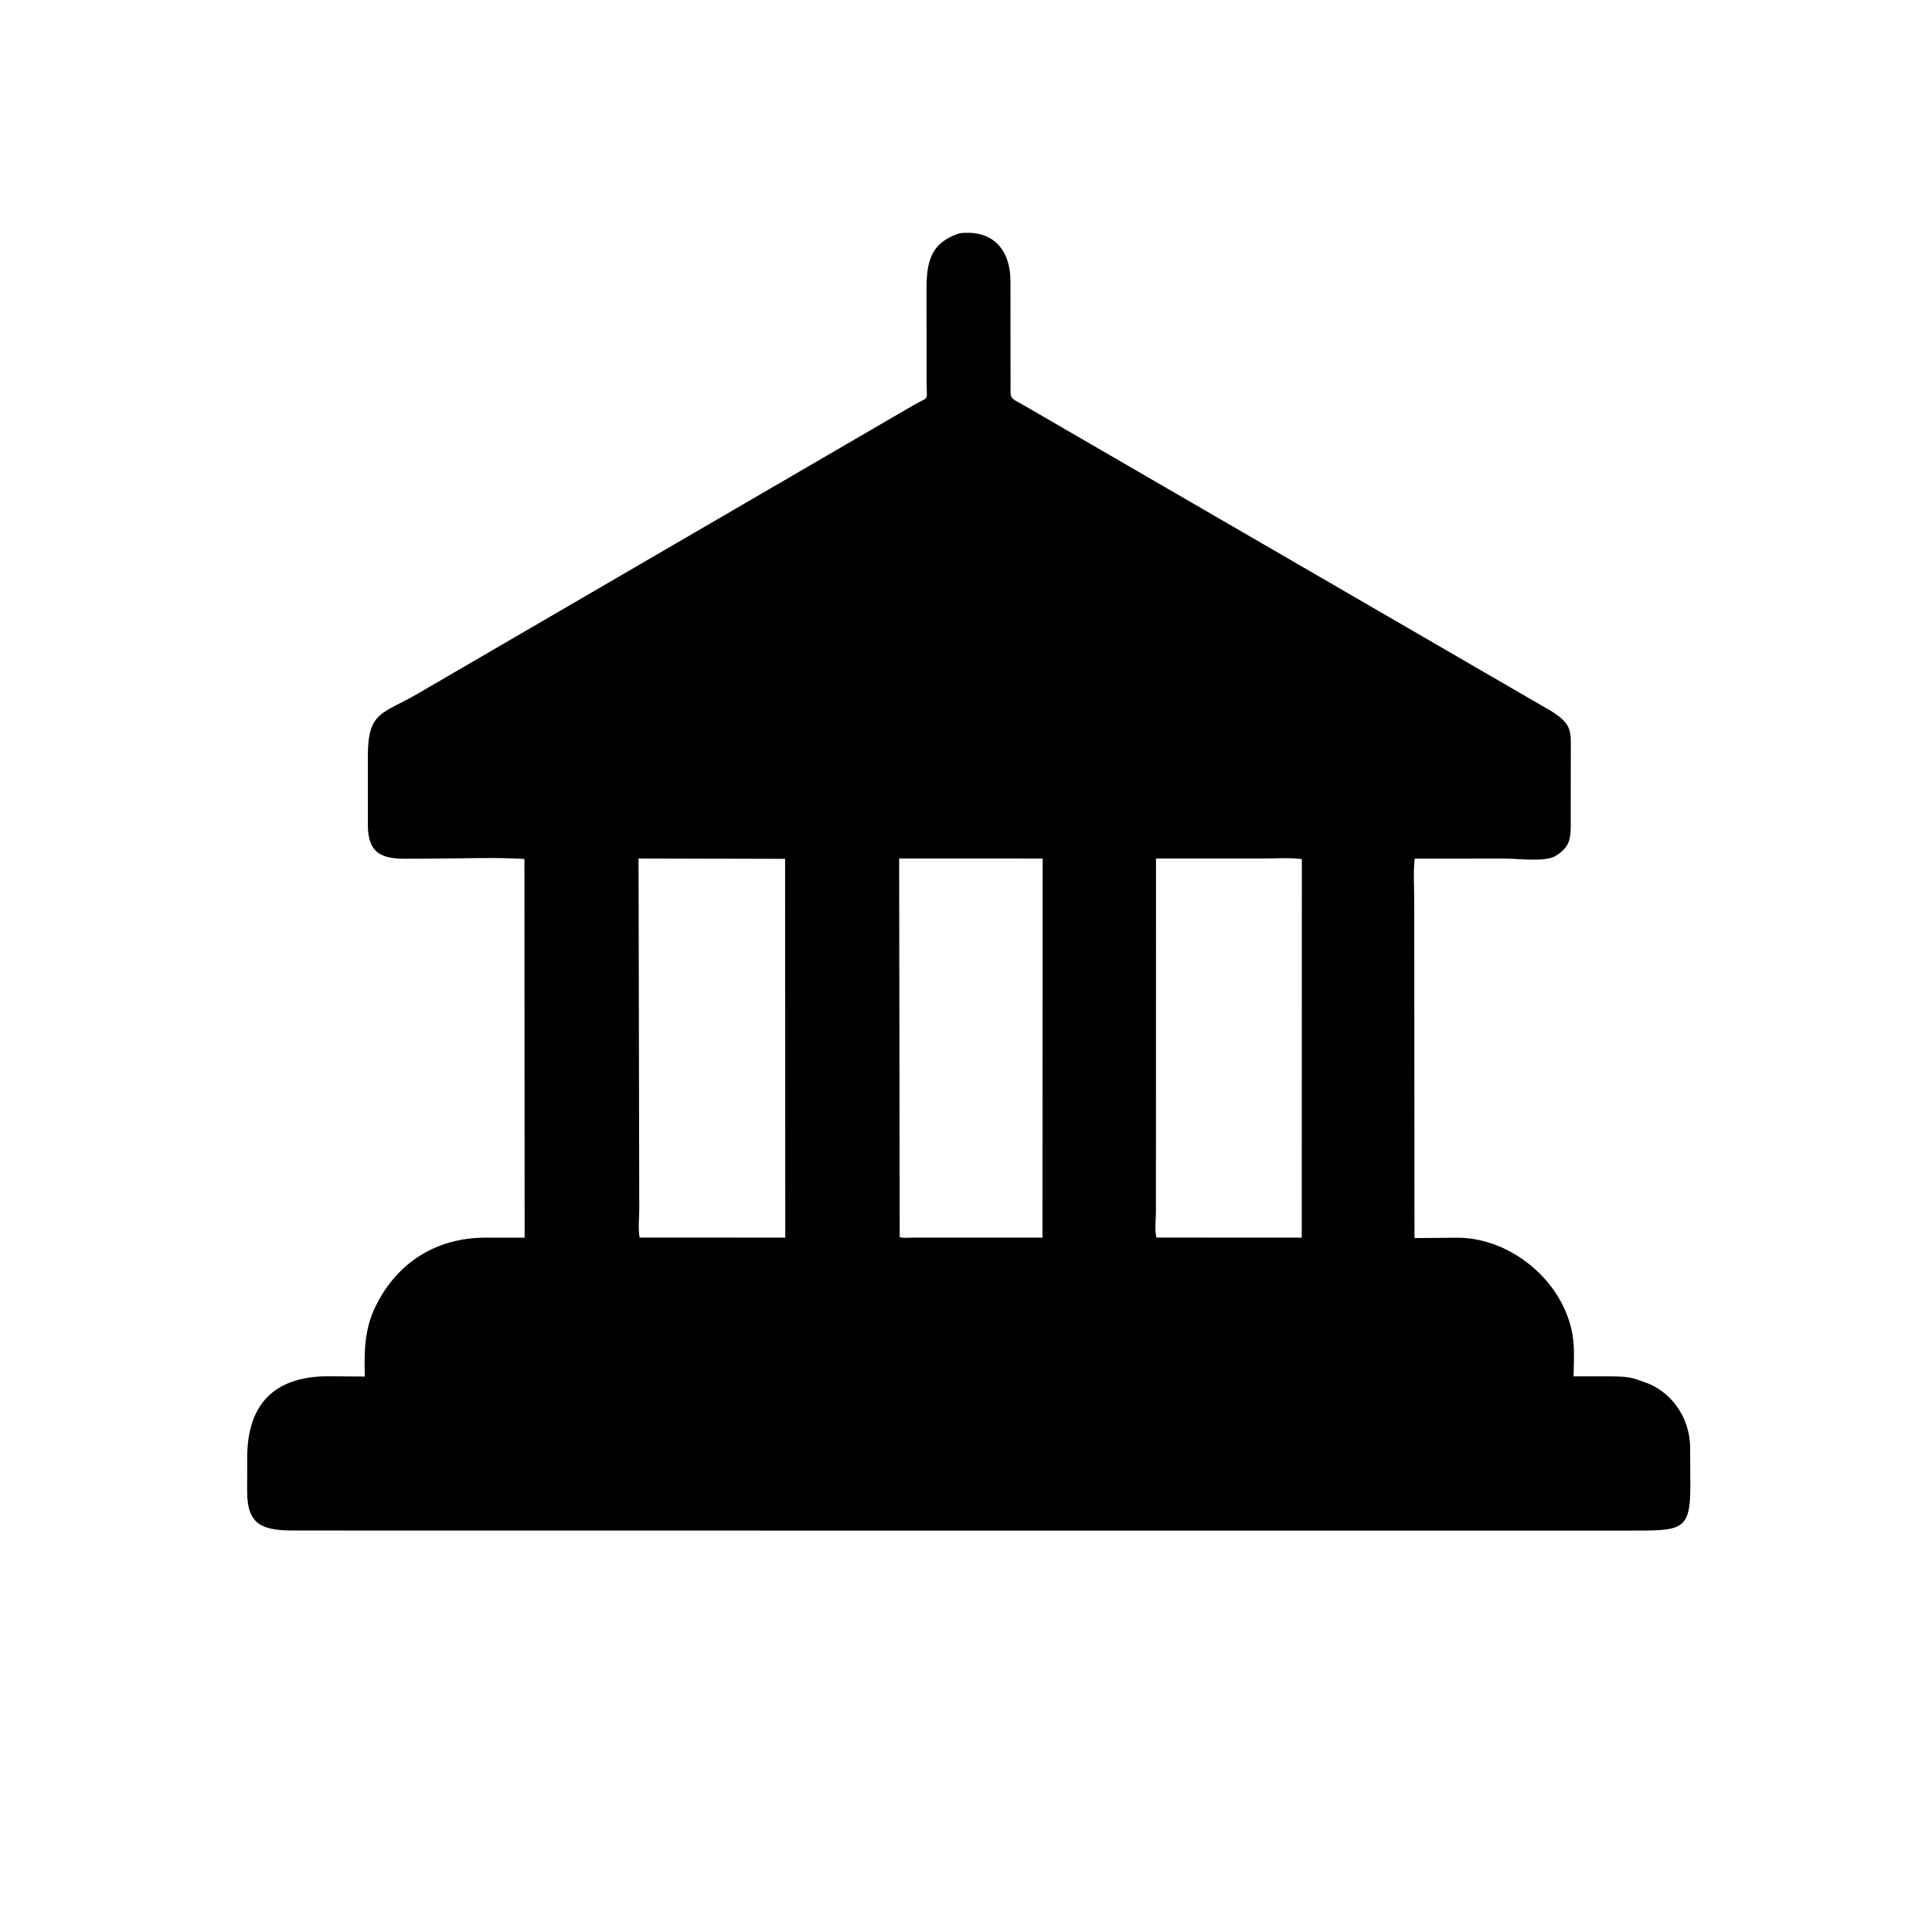 <svg version="1.1" xmlns="http://www.w3.org/2000/svg" style="display: block;" viewBox="0 0 2048 2048" width="640" height="640">
<path transform="translate(0,0)" fill="rgb(0,0,0)" d="M 1035.83 1622.51 L 311.366 1622.42 C 278.324 1622.32 262.141 1616.8 261.98 1581.31 L 262.05 1544.04 C 262.492 1489 290.178 1458.8 348.555 1458.89 L 386.715 1459.21 C 386.038 1432.74 386.176 1409.34 398.017 1385.01 C 420.746 1338.29 462.441 1312.24 513.705 1311.99 L 556.146 1311.96 L 555.901 910.538 C 524.361 908.64 491.907 910.052 460.274 910.089 L 431.893 910.296 C 405.508 910.562 390.062 905.462 389.954 874.826 L 389.918 801.578 C 390.022 753.675 405.103 757.326 443.09 735.161 L 966.748 430.453 C 985.998 418.957 982.257 427.646 982.226 403.734 L 982.166 306.2 C 982.187 277.173 986.813 256.84 1017.47 247.238 C 1053.26 243.201 1071.03 265.371 1071.12 298.039 L 1071.21 403.604 C 1071.3 425.291 1069.23 420.109 1087.38 430.845 L 1643.73 753.414 C 1667.66 768.159 1665.06 775.543 1665.1 800.595 L 1665.05 872.776 C 1665.01 887.45 1664.93 896.442 1651.41 905.744 L 1649.84 906.82 C 1638.99 914.367 1608.63 910.078 1595.49 910.094 L 1499.67 910.126 C 1497.98 923.917 1499.15 939.162 1499.14 953.111 L 1499.42 1312.42 L 1545.44 1312.01 C 1604.36 1312.37 1661.74 1362.18 1667.82 1421.59 C 1669.06 1433.72 1668.17 1446.75 1668.09 1458.98 L 1705.01 1458.99 C 1713.86 1459.06 1725.12 1459.04 1733.56 1461.75 L 1747.02 1466.53 C 1773.92 1477.6 1790.74 1504.18 1791.6 1532.76 L 1791.82 1576.25 C 1791.82 1619.97 1783.09 1622.45 1737.93 1622.48 L 1035.83 1622.51 z M 1288.71 910.038 L 1225.42 910.047 L 1225.34 1283.8 C 1225.35 1292.25 1223.73 1303.97 1225.92 1311.86 L 1316.47 1311.92 L 1379.92 1311.94 L 1380.02 910.723 C 1367.74 908.985 1354.24 910.008 1341.81 909.999 L 1288.71 910.038 z M 676.885 910.038 L 677.637 1282.57 C 677.64 1291.43 676.163 1303.31 678.066 1311.86 L 832.419 1311.91 L 832.254 910.404 L 676.885 910.038 z M 953.125 910.038 L 953.72 1311.47 C 957.757 1312.58 963.04 1311.94 967.223 1311.94 L 1105.05 1311.94 L 1105.27 910.052 L 953.125 910.038 z"/>
</svg>